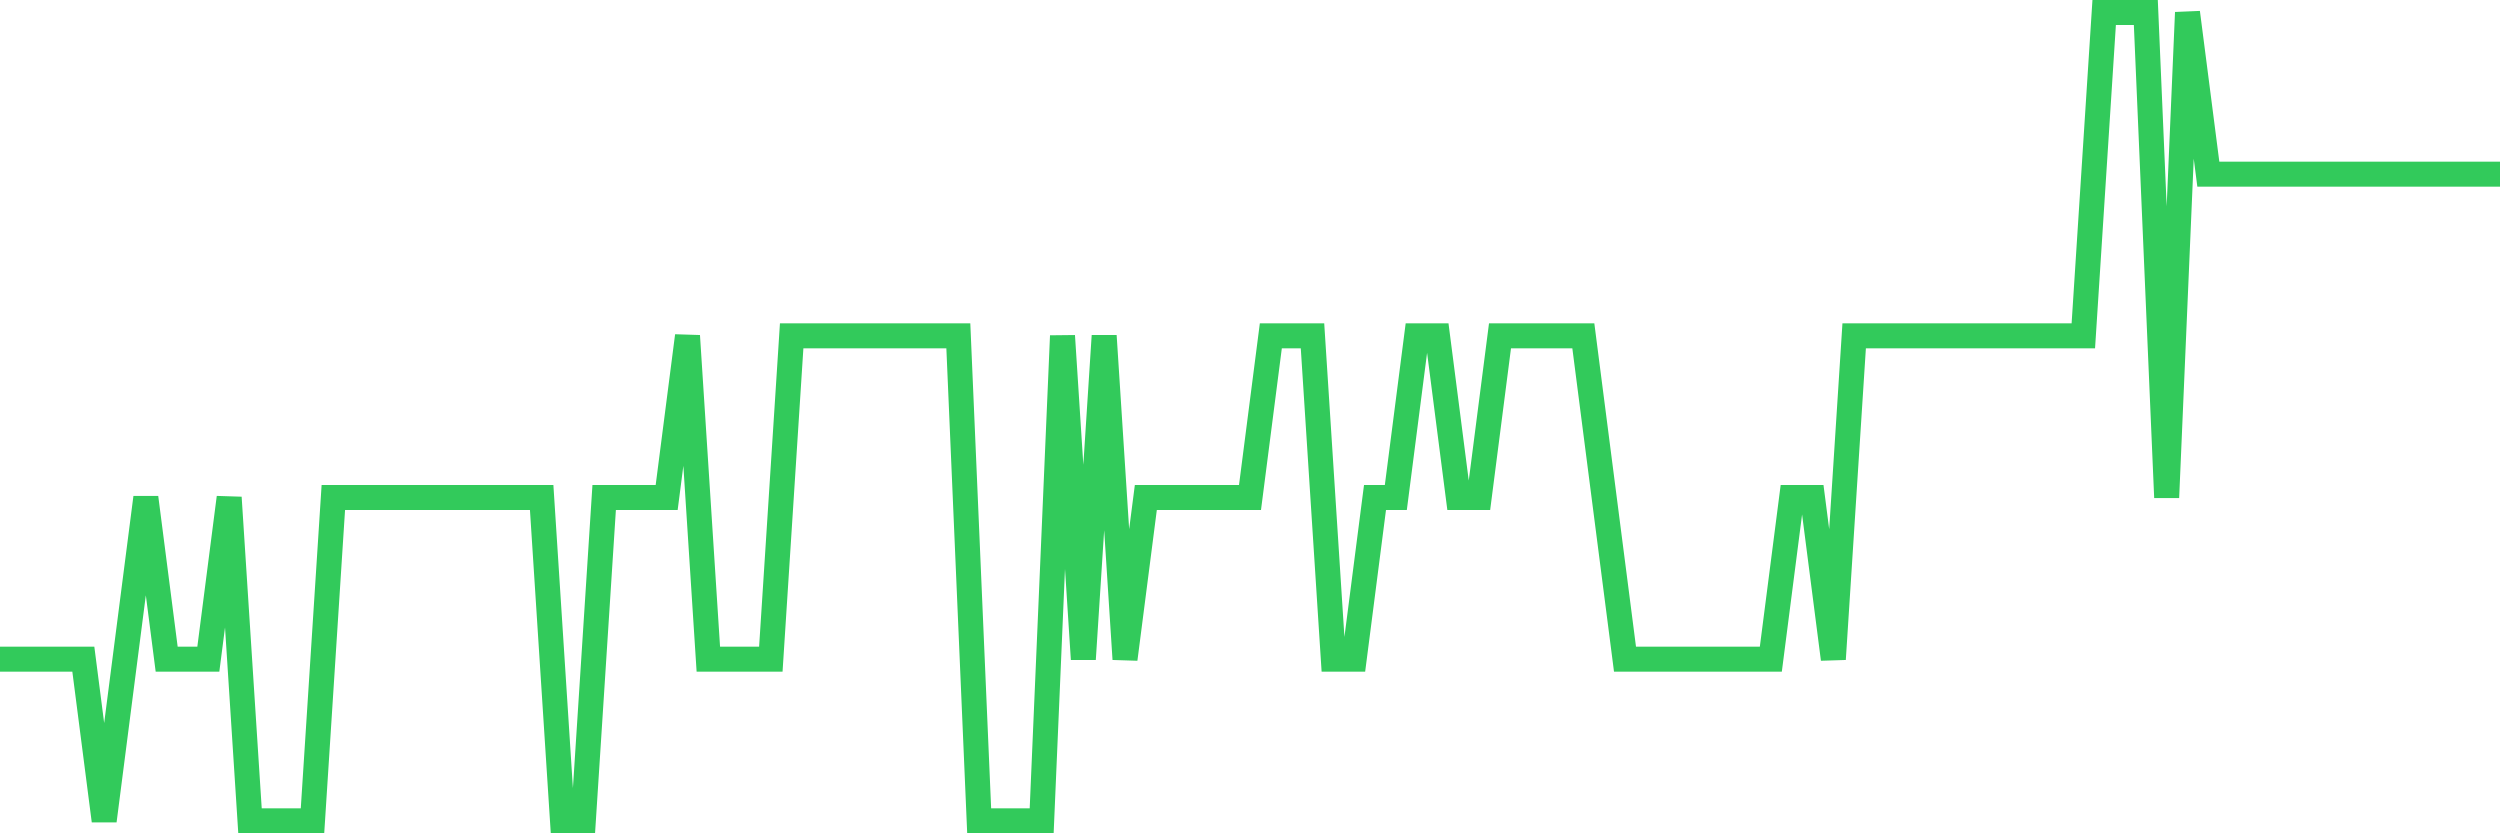 <svg
  xmlns="http://www.w3.org/2000/svg"
  xmlns:xlink="http://www.w3.org/1999/xlink"
  width="120"
  height="40"
  viewBox="0 0 120 40"
  preserveAspectRatio="none"
>
  <polyline
    points="0,31.64 1,31.64 2,31.64 3,31.64 4,31.64 5,39.4 6,31.64 7,23.88 8,31.64 9,31.64 10,31.64 11,23.88 12,39.4 13,39.4 14,39.4 15,39.4 16,23.88 17,23.88 18,23.88 19,23.88 20,23.88 21,23.88 22,23.88 23,23.88 24,23.88 25,23.88 26,23.88 27,39.4 28,39.4 29,23.88 30,23.88 31,23.88 32,23.88 33,16.12 34,31.64 35,31.64 36,31.64 37,31.64 38,16.12 39,16.12 40,16.12 41,16.12 42,16.12 43,16.12 44,16.12 45,16.12 46,16.12 47,39.4 48,39.4 49,39.4 50,39.4 51,16.12 52,31.64 53,16.12 54,31.64 55,23.88 56,23.88 57,23.88 58,23.88 59,23.88 60,23.88 61,16.12 62,16.12 63,16.12 64,31.64 65,31.64 66,23.88 67,23.88 68,16.12 69,16.12 70,23.88 71,23.88 72,16.12 73,16.12 74,16.12 75,16.12 76,16.12 77,23.88 78,31.64 79,31.64 80,31.64 81,31.64 82,31.64 83,31.64 84,31.64 85,31.64 86,23.88 87,23.88 88,31.64 89,16.12 90,16.12 91,16.12 92,16.12 93,16.12 94,16.12 95,16.12 96,16.12 97,16.12 98,16.12 99,16.12 100,16.12 101,0.6 102,0.6 103,0.6 104,23.88 105,0.6 106,8.36 107,8.36 108,8.36 109,8.36 110,8.36 111,8.36 112,8.36 113,8.36 114,8.36 115,8.36 116,8.36 117,8.36 118,8.36 119,8.36 120,8.36"
    fill="none"
    stroke="#32ca5b"
    stroke-width="1.2"
  >
  </polyline>
</svg>